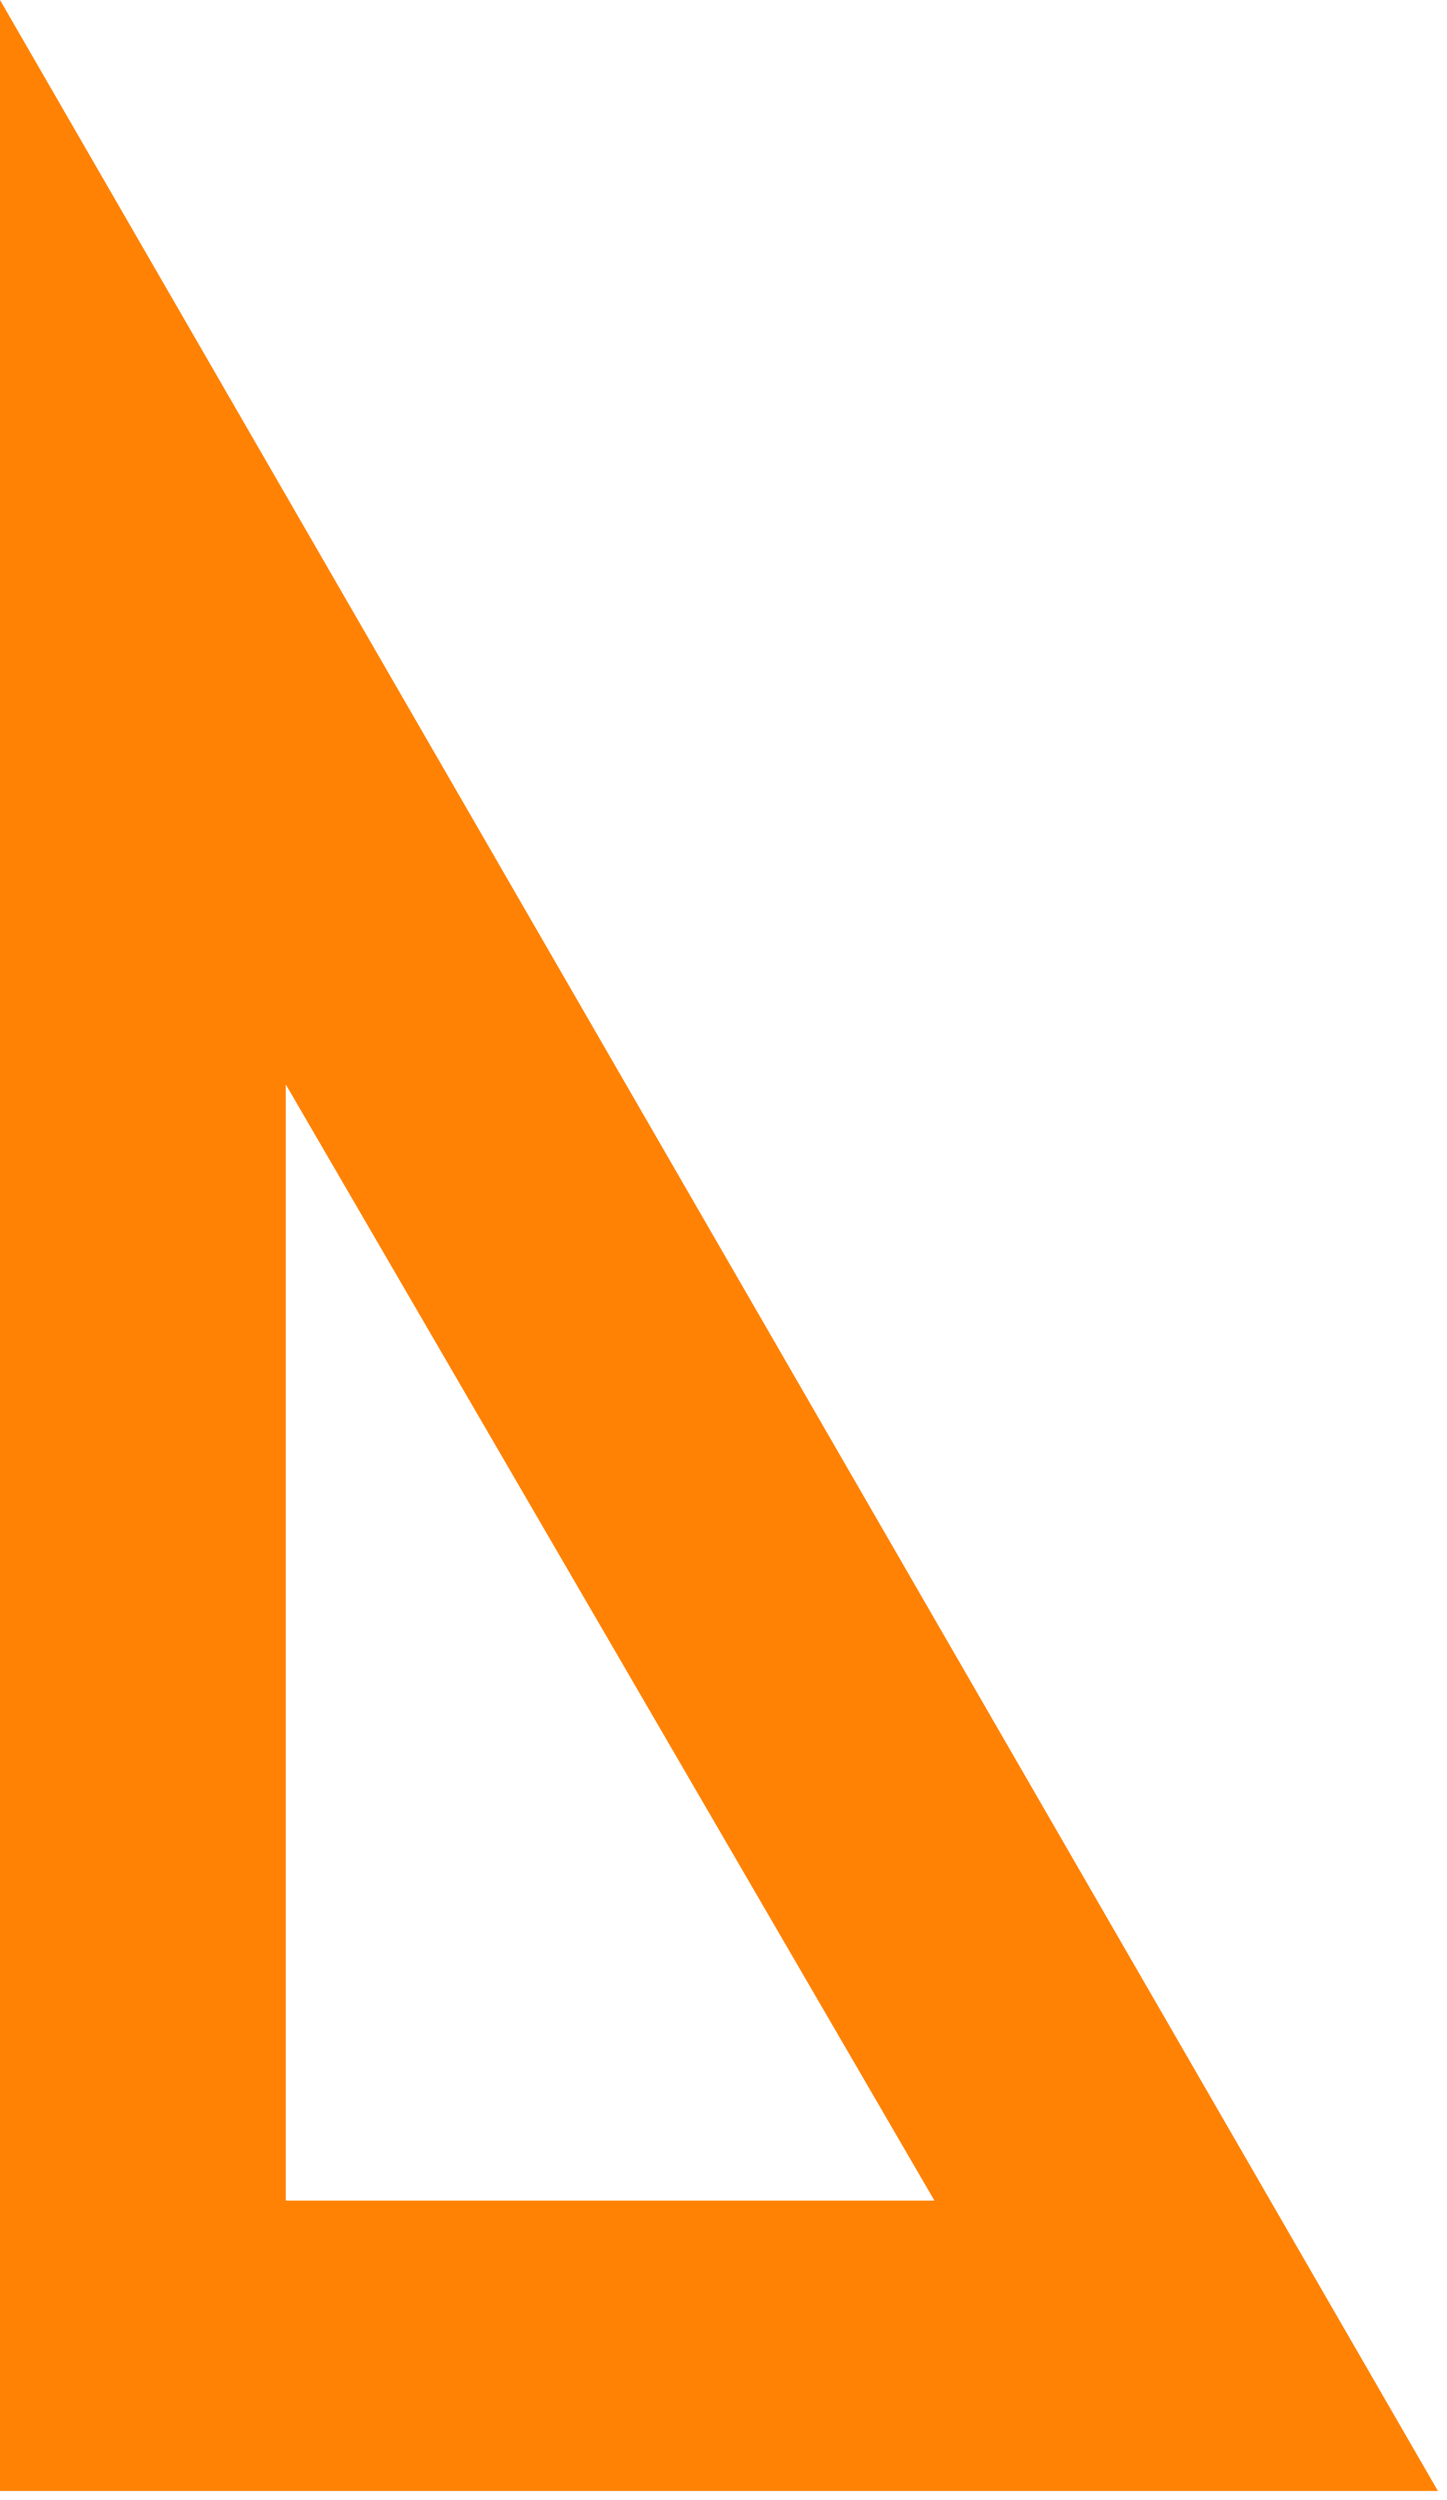 <svg xmlns="http://www.w3.org/2000/svg" fill-rule="evenodd" height="176.391" preserveAspectRatio="none" stroke-linecap="round" viewBox="0 0 319 551" width="102.123"><style>.brush0{fill:#fff}.pen0{stroke:#000;stroke-width:1;stroke-linejoin:round}</style><path d="m0 0 317 549H0V0zm63 239 143 246H63V239z" style="stroke:none;fill:#ff8205"/></svg>
